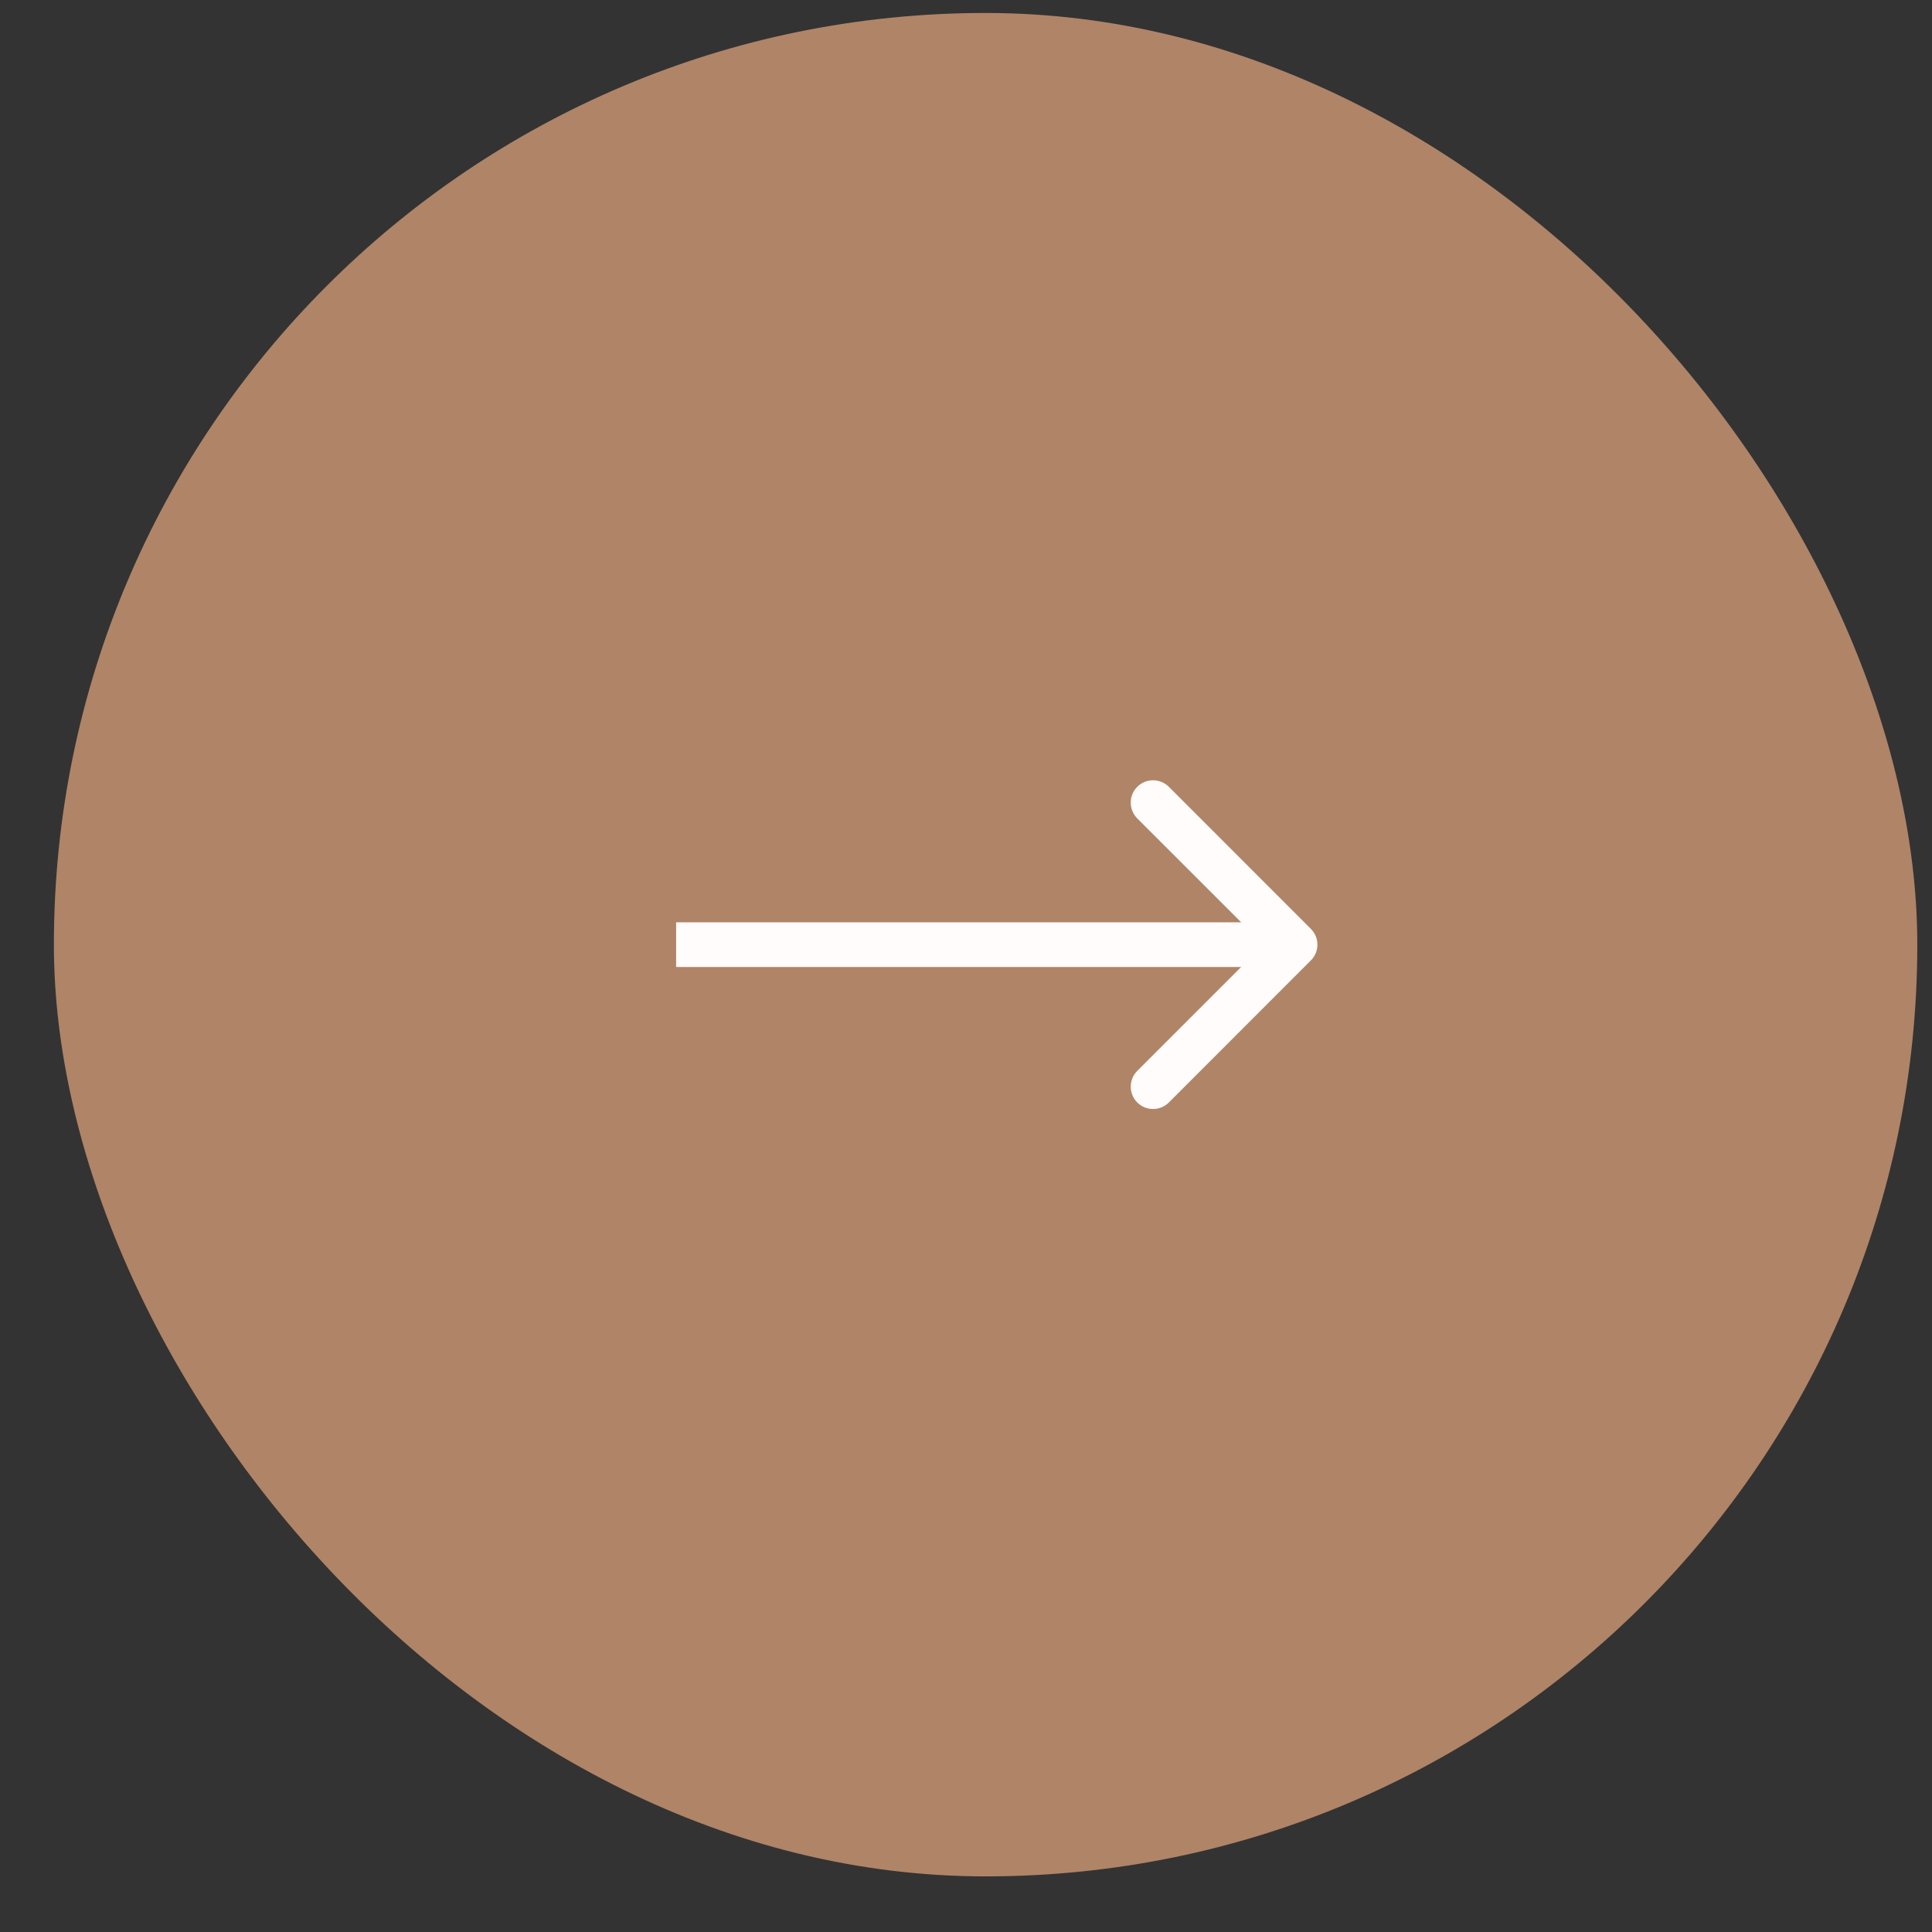 <?xml version="1.0" encoding="UTF-8"?> <svg xmlns="http://www.w3.org/2000/svg" width="28" height="28" viewBox="0 0 28 28" fill="none"><rect x="0" y="0" width="28" height="28" fill="#333333" stroke="none"/><rect x="0.781" y="0.188" width="27.006" height="27.006" rx="13.503" fill="#B08467"></rect><path d="M18.998 13.919C19.125 13.793 19.125 13.588 18.998 13.462L16.94 11.403C16.813 11.277 16.608 11.277 16.482 11.403C16.356 11.529 16.356 11.734 16.482 11.861L18.312 13.69L16.482 15.52C16.356 15.647 16.356 15.851 16.482 15.978C16.608 16.104 16.813 16.104 16.94 15.978L18.998 13.919ZM9.799 14.014L18.77 14.014L18.77 13.367L9.799 13.367L9.799 14.014Z" fill="#FFFCFB"></path></svg> 